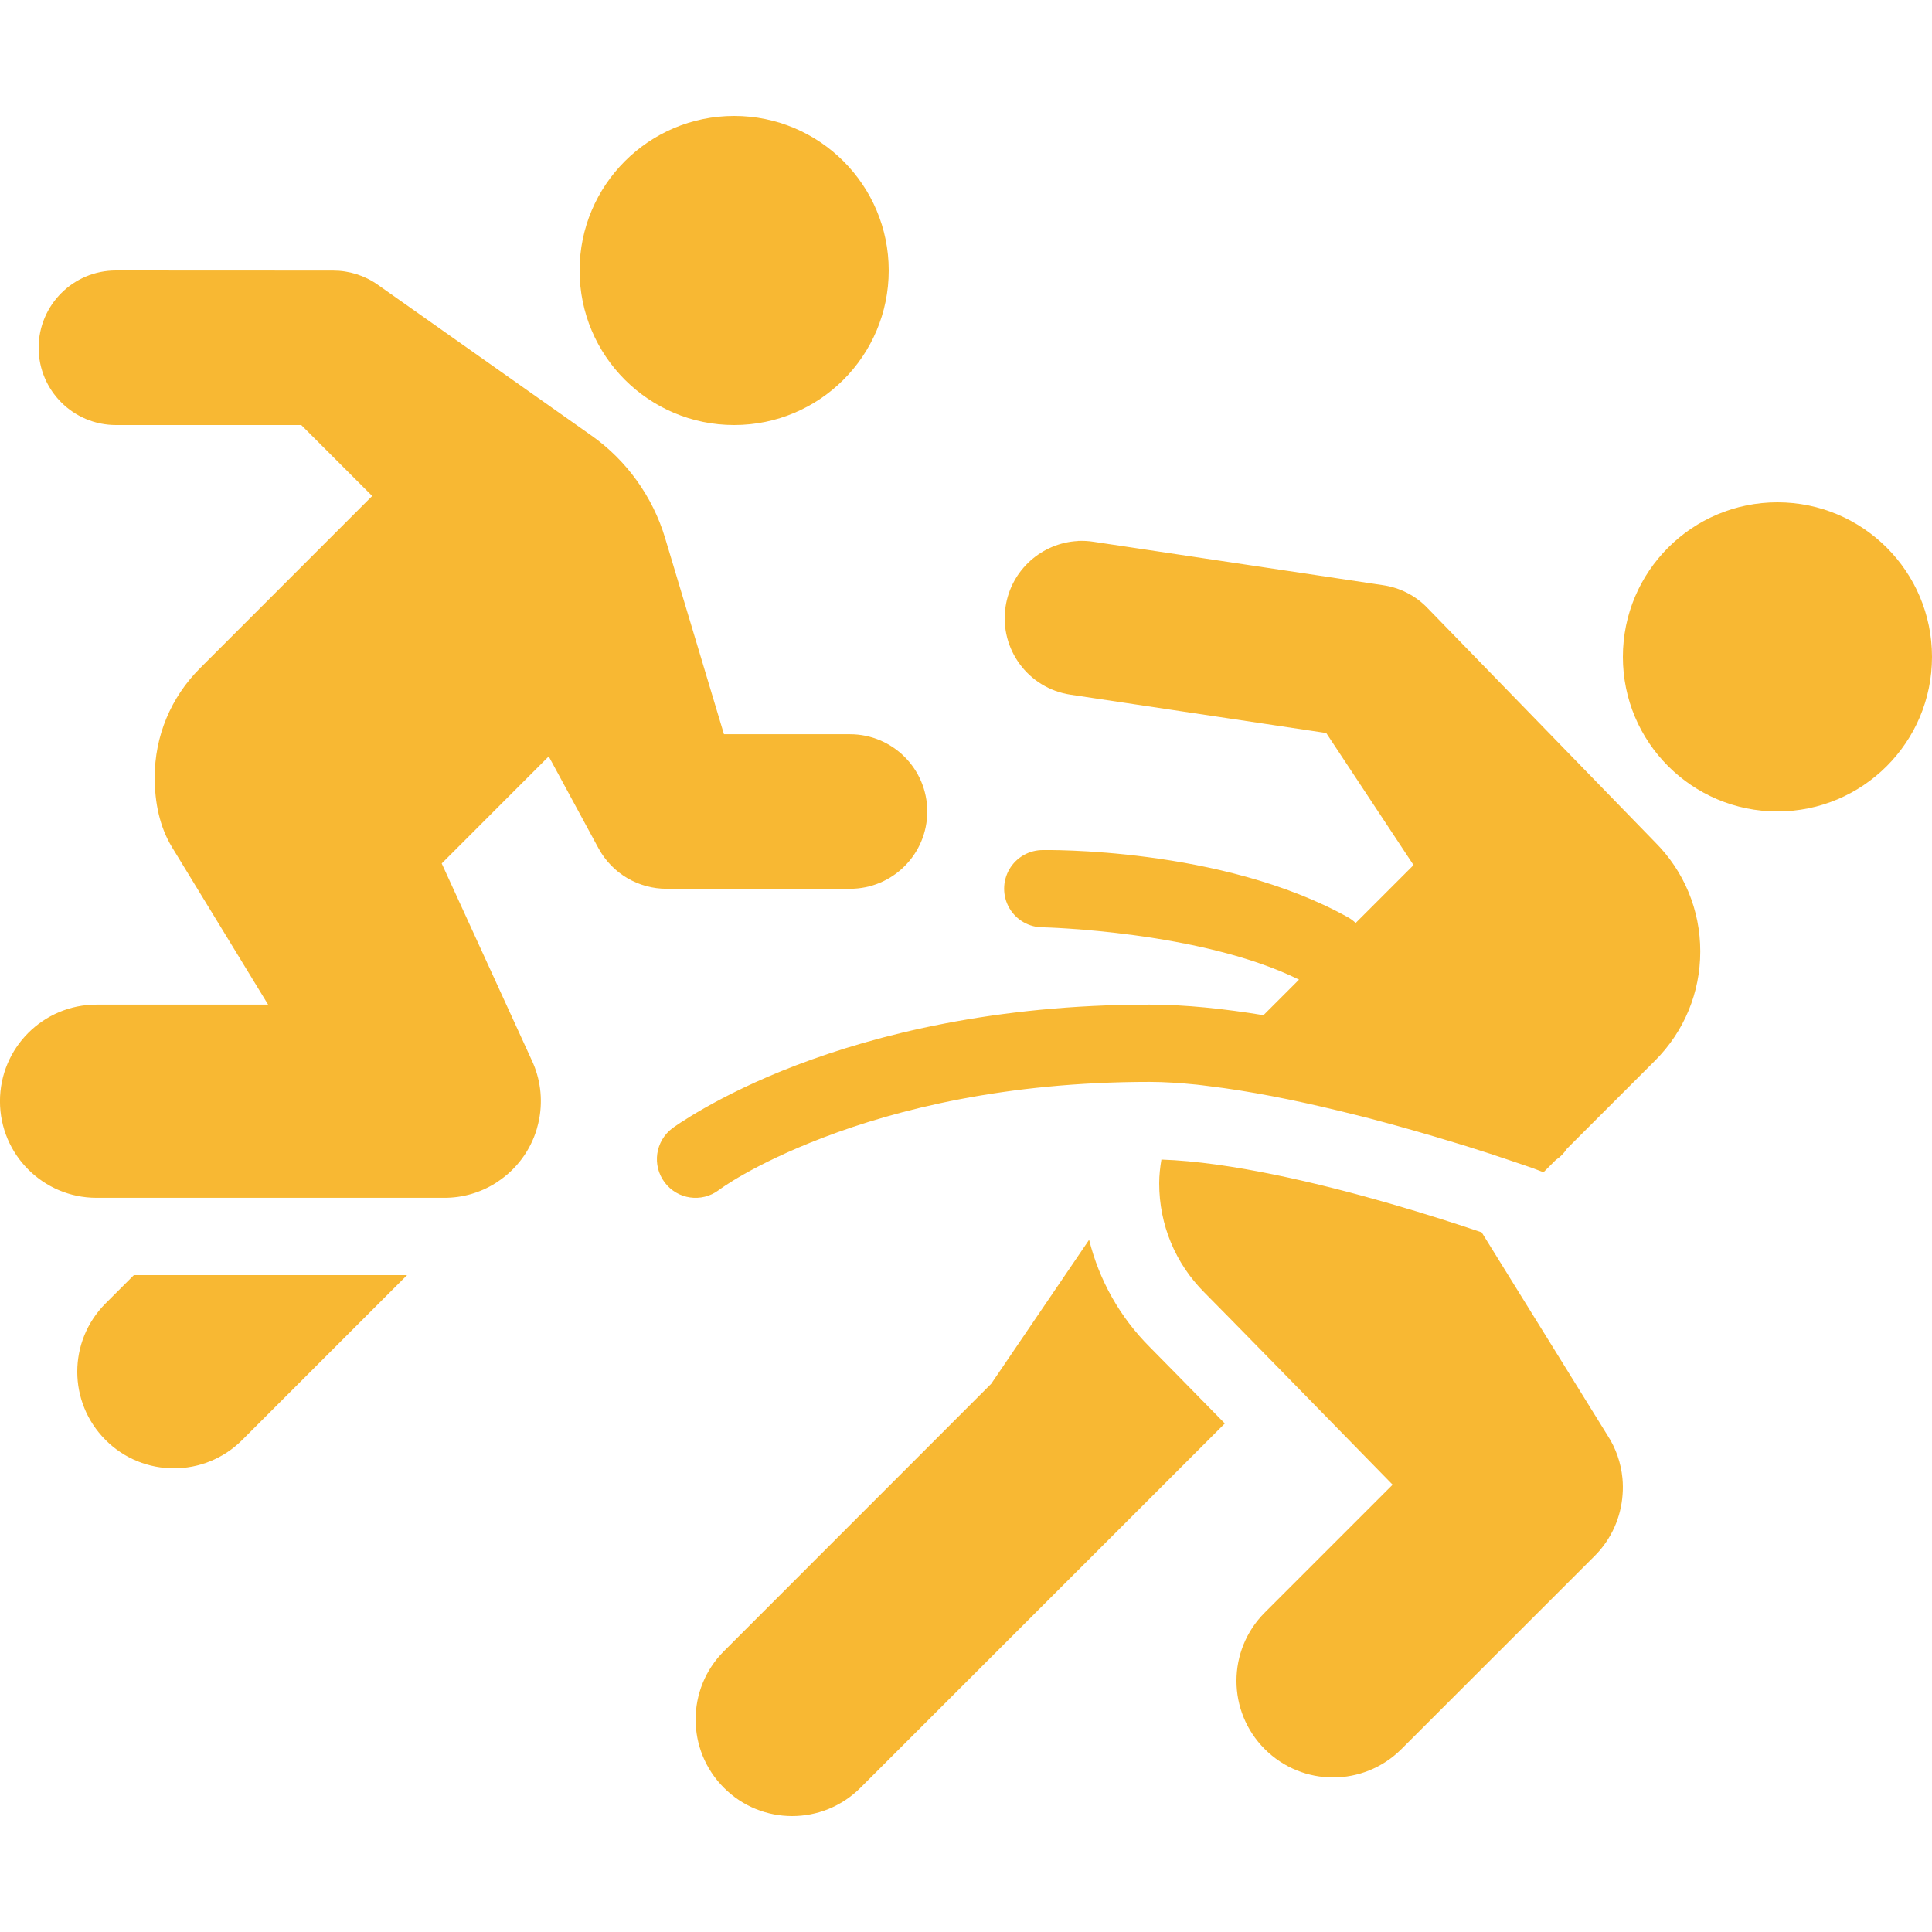 <svg fill="none" height="57" viewBox="0 0 57 57" width="57" xmlns="http://www.w3.org/2000/svg" xmlns:xlink="http://www.w3.org/1999/xlink"><clipPath id="a"><path d="m0 0h57v57h-57z"/></clipPath><g clip-path="url(#a)"><path d="m21.66 3.42c-2.518 0-4.56 2.042-4.56 4.56 0 2.518 2.042 4.56 4.56 4.56s4.56-2.042 4.56-4.56c0-2.518-2.042-4.56-4.56-4.56zm-18.24 4.56c-1.259 0-2.28 1.021-2.28 2.28 0 1.259 1.021 2.28 2.28 2.28h5.468l2.093 2.093-5.079 5.081c-.863.861-1.338 2.005-1.338 3.224 0 .732.143 1.454.512 2.059l2.834 4.642h-5.061c-1.574 0-2.85 1.276-2.85 2.85 0 1.574 1.276 2.85 2.85 2.85h10.218.047c.521 0 1.046-.142 1.518-.441l.002-.002c.002-.001.003 0.0.004-.002.006-.004.012-.009.018-.013.002-.001.006-.001.004-.002l.002-.002c.591-.384.993-.951 1.178-1.579.001-.002 0-.002 0-.004.029-.098.053-.197.071-.298.104-.572.034-1.177-.229-1.73l-2.65-5.791 3.157-3.159 1.467 2.708c.414.764 1.197 1.197 2.006 1.198h5.415c1.259 0 2.28-1.021 2.28-2.28 0-1.258-1.021-2.28-2.28-2.28h-3.718l-1.737-5.791c-.364-1.215-1.136-2.291-2.173-3.021l-6.306-4.451c-.384-.271-.843-.416-1.314-.416zm49.02 6.84c-2.518 0-4.56 2.042-4.56 4.56s2.042 4.56 4.56 4.56 4.56-2.042 4.56-4.56-2.042-4.56-4.56-4.56zm-20.64 1.142c-1.054.054-1.97.849-2.133 1.939-.187 1.246.67 2.408 1.915 2.594l7.546 1.131 2.576 3.897-1.708 1.708c-.069-.066-.146-.123-.229-.169-3.736-2.083-8.986-1.982-8.986-1.982-.411-.006-.793.21-1.001.565-.207.355-.207.794 0 1.149.207.355.59.571 1.001.565 0 0 4.648.109 7.544 1.543l-1.049 1.049c-1.152-.189-2.301-.312-3.36-.312-4.565 0-8.055.886-10.416 1.786-2.361.899-3.663 1.861-3.663 1.861-.504.378-.607 1.092-.229 1.597s1.092.607 1.597.229c0 0 .978-.748 3.106-1.559s5.335-1.634 9.605-1.634c.435 0 .909.032 1.401.082.105.01.216.028.323.04 1.232.147 2.564.416 3.85.728.312.076.62.15.922.229.909.238 1.753.483 2.476.704.118.037.256.076.367.111.542.169.929.298 1.249.407.239.082.583.196.713.243l.321.122.361-.361c.131-.086.242-.198.327-.33l2.601-2.601c.862-.862 1.336-2.007 1.336-3.224s-.474-2.363-1.336-3.224l-6.697-6.891c-.36-.382-.832-.618-1.331-.69l-8.537-1.28c-.154-.024-.308-.032-.459-.025zm2.465 18.249c-.038.23-.065.463-.065.701 0 1.218.474 2.363 1.336 3.224.225.225 1.166 1.183 2.209 2.249l3.342 3.418-3.772 3.772c-1.114 1.114-1.114 2.917 0 4.03.557.556 1.285.835 2.015.835s1.458-.279 2.015-.835l5.691-5.689c.508-.502.787-1.153.835-1.819.013-.162.011-.325-.004-.485-.043-.444-.189-.877-.441-1.265l-3.712-5.989c-.633-.214-1.595-.529-2.712-.851-2.092-.603-4.715-1.229-6.738-1.296zm-2.133 2.367-2.888 4.248-7.886 7.889c-1.114 1.114-1.114 2.917 0 4.03.554.556 1.283.835 2.013.835s1.459-.279 2.015-.835l8.04-8.038c.025-.024.051-.051.076-.076l2.634-2.634c-.97-.988-1.934-1.974-2.209-2.249-.89-.889-1.498-1.98-1.795-3.171zm-28.182 1.042-.835.835c-1.114 1.114-1.114 2.917 0 4.03.555.557 1.285.835 2.015.835s1.459-.279 2.015-.835l4.865-4.865z" fill="#f8b833"/></g></svg>